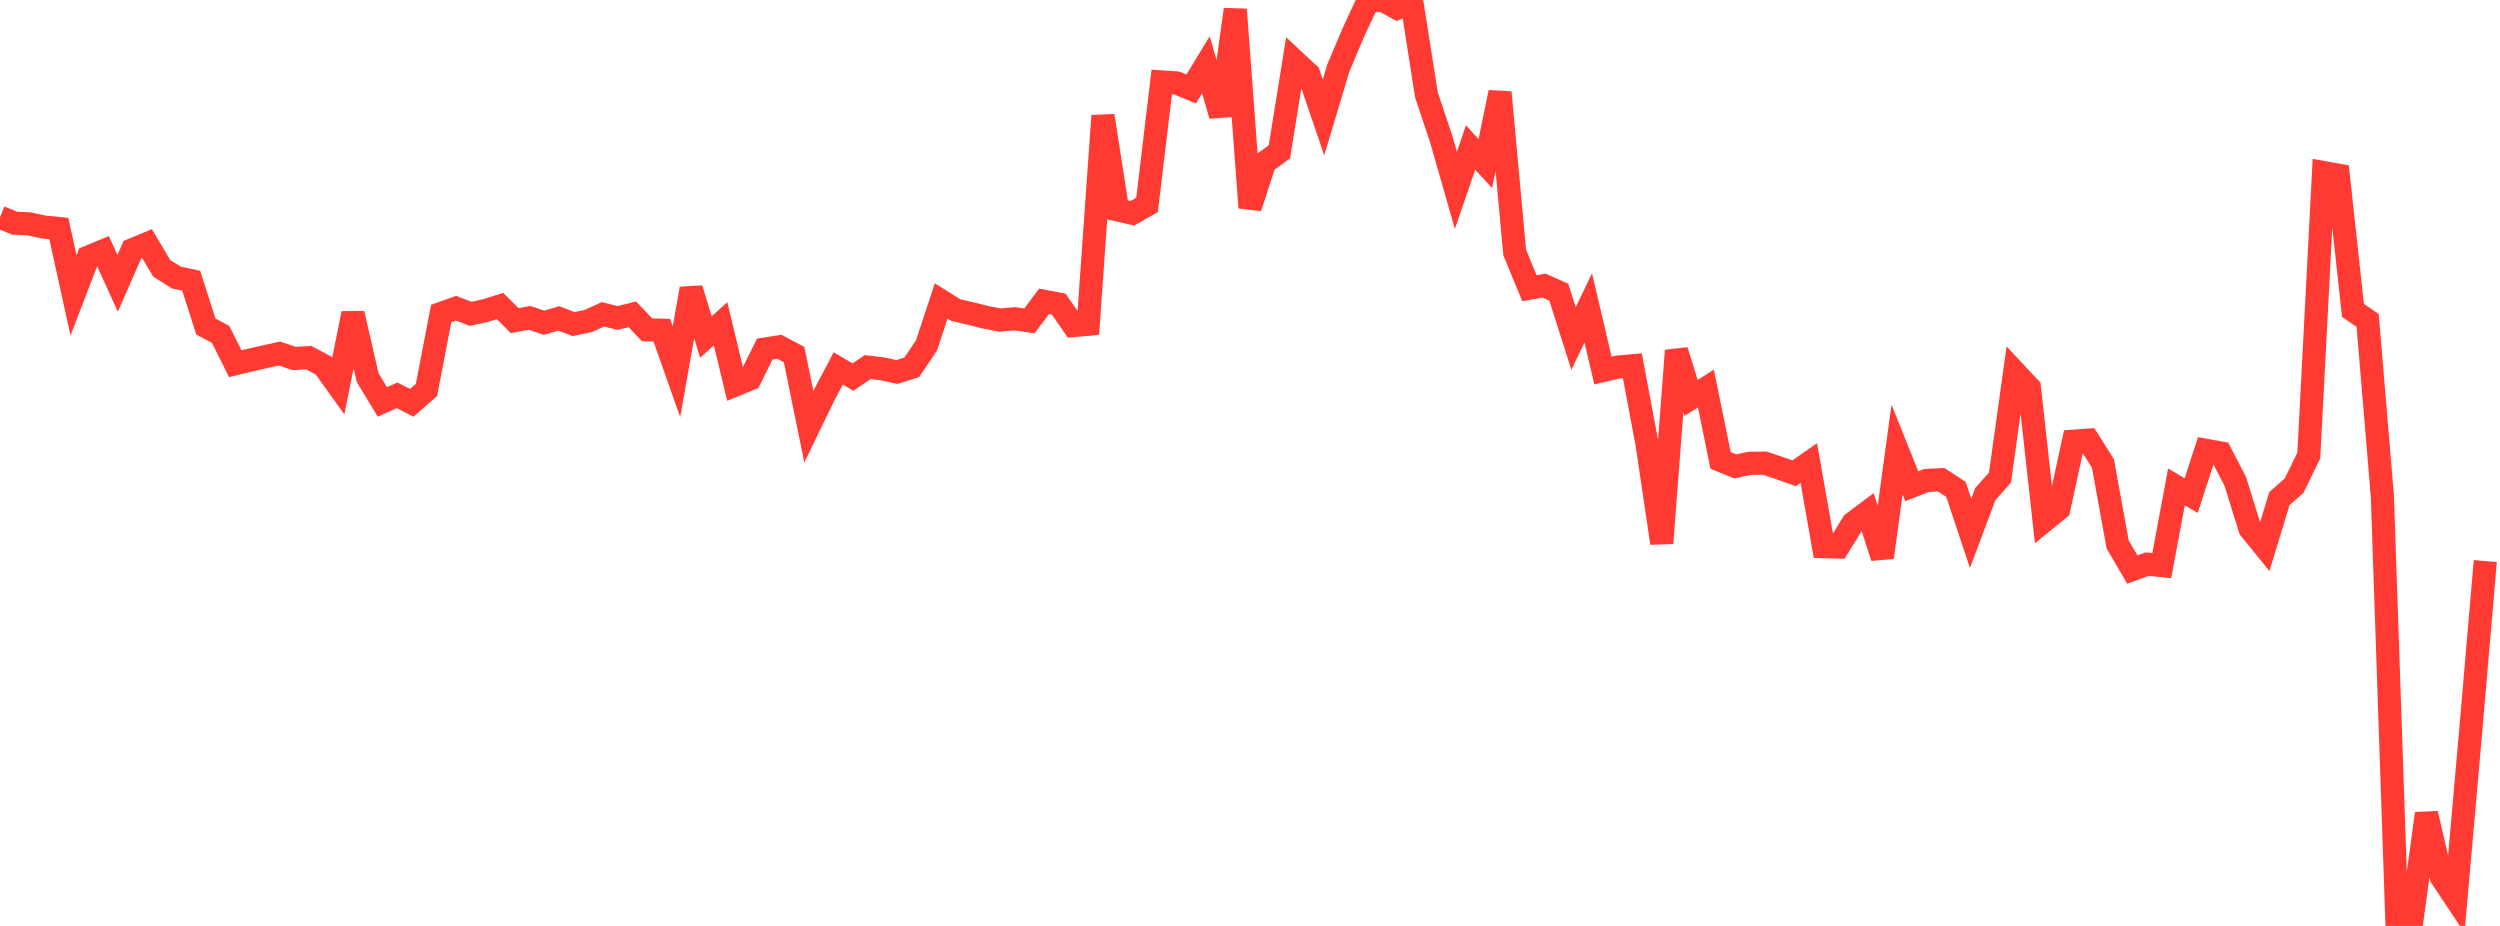 <?xml version="1.0" standalone="no"?>
<!DOCTYPE svg PUBLIC "-//W3C//DTD SVG 1.1//EN" "http://www.w3.org/Graphics/SVG/1.1/DTD/svg11.dtd">

<svg width="135" height="50" viewBox="0 0 135 50" preserveAspectRatio="none" 
  xmlns="http://www.w3.org/2000/svg"
  xmlns:xlink="http://www.w3.org/1999/xlink">


<polyline points="0.0, 11.728 0.794, 12.053 1.588, 12.093 2.382, 12.263 3.176, 12.341 3.971, 15.95 4.765, 13.884 5.559, 13.556 6.353, 15.3 7.147, 13.488 7.941, 13.158 8.735, 14.491 9.529, 14.991 10.324, 15.157 11.118, 17.633 11.912, 18.057 12.706, 19.64 13.5, 19.446 14.294, 19.267 15.088, 19.09 15.882, 19.356 16.676, 19.315 17.471, 19.741 18.265, 20.846 19.059, 16.926 19.853, 20.392 20.647, 21.704 21.441, 21.348 22.235, 21.752 23.029, 21.06 23.824, 16.929 24.618, 16.643 25.412, 16.948 26.206, 16.775 27.0, 16.524 27.794, 17.315 28.588, 17.164 29.382, 17.428 30.176, 17.194 30.971, 17.5 31.765, 17.336 32.559, 16.972 33.353, 17.171 34.147, 16.973 34.941, 17.809 35.735, 17.83 36.529, 20.077 37.324, 15.59 38.118, 18.198 38.912, 17.485 39.706, 20.788 40.5, 20.463 41.294, 18.852 42.088, 18.728 42.882, 19.147 43.676, 23.04 44.471, 21.401 45.265, 19.894 46.059, 20.363 46.853, 19.824 47.647, 19.918 48.441, 20.088 49.235, 19.835 50.029, 18.655 50.824, 16.252 51.618, 16.749 52.412, 16.929 53.206, 17.129 54.0, 17.284 54.794, 17.211 55.588, 17.327 56.382, 16.27 57.176, 16.425 57.971, 17.58 58.765, 17.509 59.559, 6.251 60.353, 11.334 61.147, 11.517 61.941, 11.066 62.735, 4.424 63.529, 4.477 64.324, 4.804 65.118, 3.499 65.912, 6.239 66.706, 0.51 67.5, 11.212 68.294, 8.776 69.088, 8.198 69.882, 3.27 70.676, 4.009 71.471, 6.343 72.265, 3.687 73.059, 1.802 73.853, 0.093 74.647, 0.0 75.441, 0.438 76.235, 0.082 77.029, 5.131 77.824, 7.502 78.618, 10.28 79.412, 7.967 80.206, 8.834 81.0, 4.988 81.794, 13.637 82.588, 15.563 83.382, 15.426 84.176, 15.78 84.971, 18.281 85.765, 16.625 86.559, 20.009 87.353, 19.824 88.147, 19.752 88.941, 23.972 89.735, 29.33 90.529, 18.932 91.324, 21.49 92.118, 20.979 92.912, 24.862 93.706, 25.186 94.5, 25.018 95.294, 25.009 96.088, 25.276 96.882, 25.558 97.676, 25.004 98.471, 29.519 99.265, 29.538 100.059, 28.244 100.853, 27.651 101.647, 30.098 102.441, 24.275 103.235, 26.256 104.029, 25.945 104.824, 25.907 105.618, 26.421 106.412, 28.8 107.206, 26.684 108.0, 25.784 108.794, 20.089 109.588, 20.937 110.382, 28.126 111.176, 27.479 111.971, 23.824 112.765, 23.767 113.559, 25.031 114.353, 29.4 115.147, 30.754 115.941, 30.466 116.735, 30.542 117.529, 26.292 118.324, 26.763 119.118, 24.317 119.912, 24.46 120.706, 26 121.5, 28.554 122.294, 29.531 123.088, 26.922 123.882, 26.226 124.676, 24.594 125.471, 9.319 126.265, 9.46 127.059, 16.761 127.853, 17.303 128.647, 26.78 129.441, 50.0 130.235, 49.735 131.029, 43.931 131.824, 47.356 132.618, 48.549 133.412, 39.531 134.206, 30.299" fill="none" stroke="#ff3a33" stroke-width="1.25"/>

</svg>